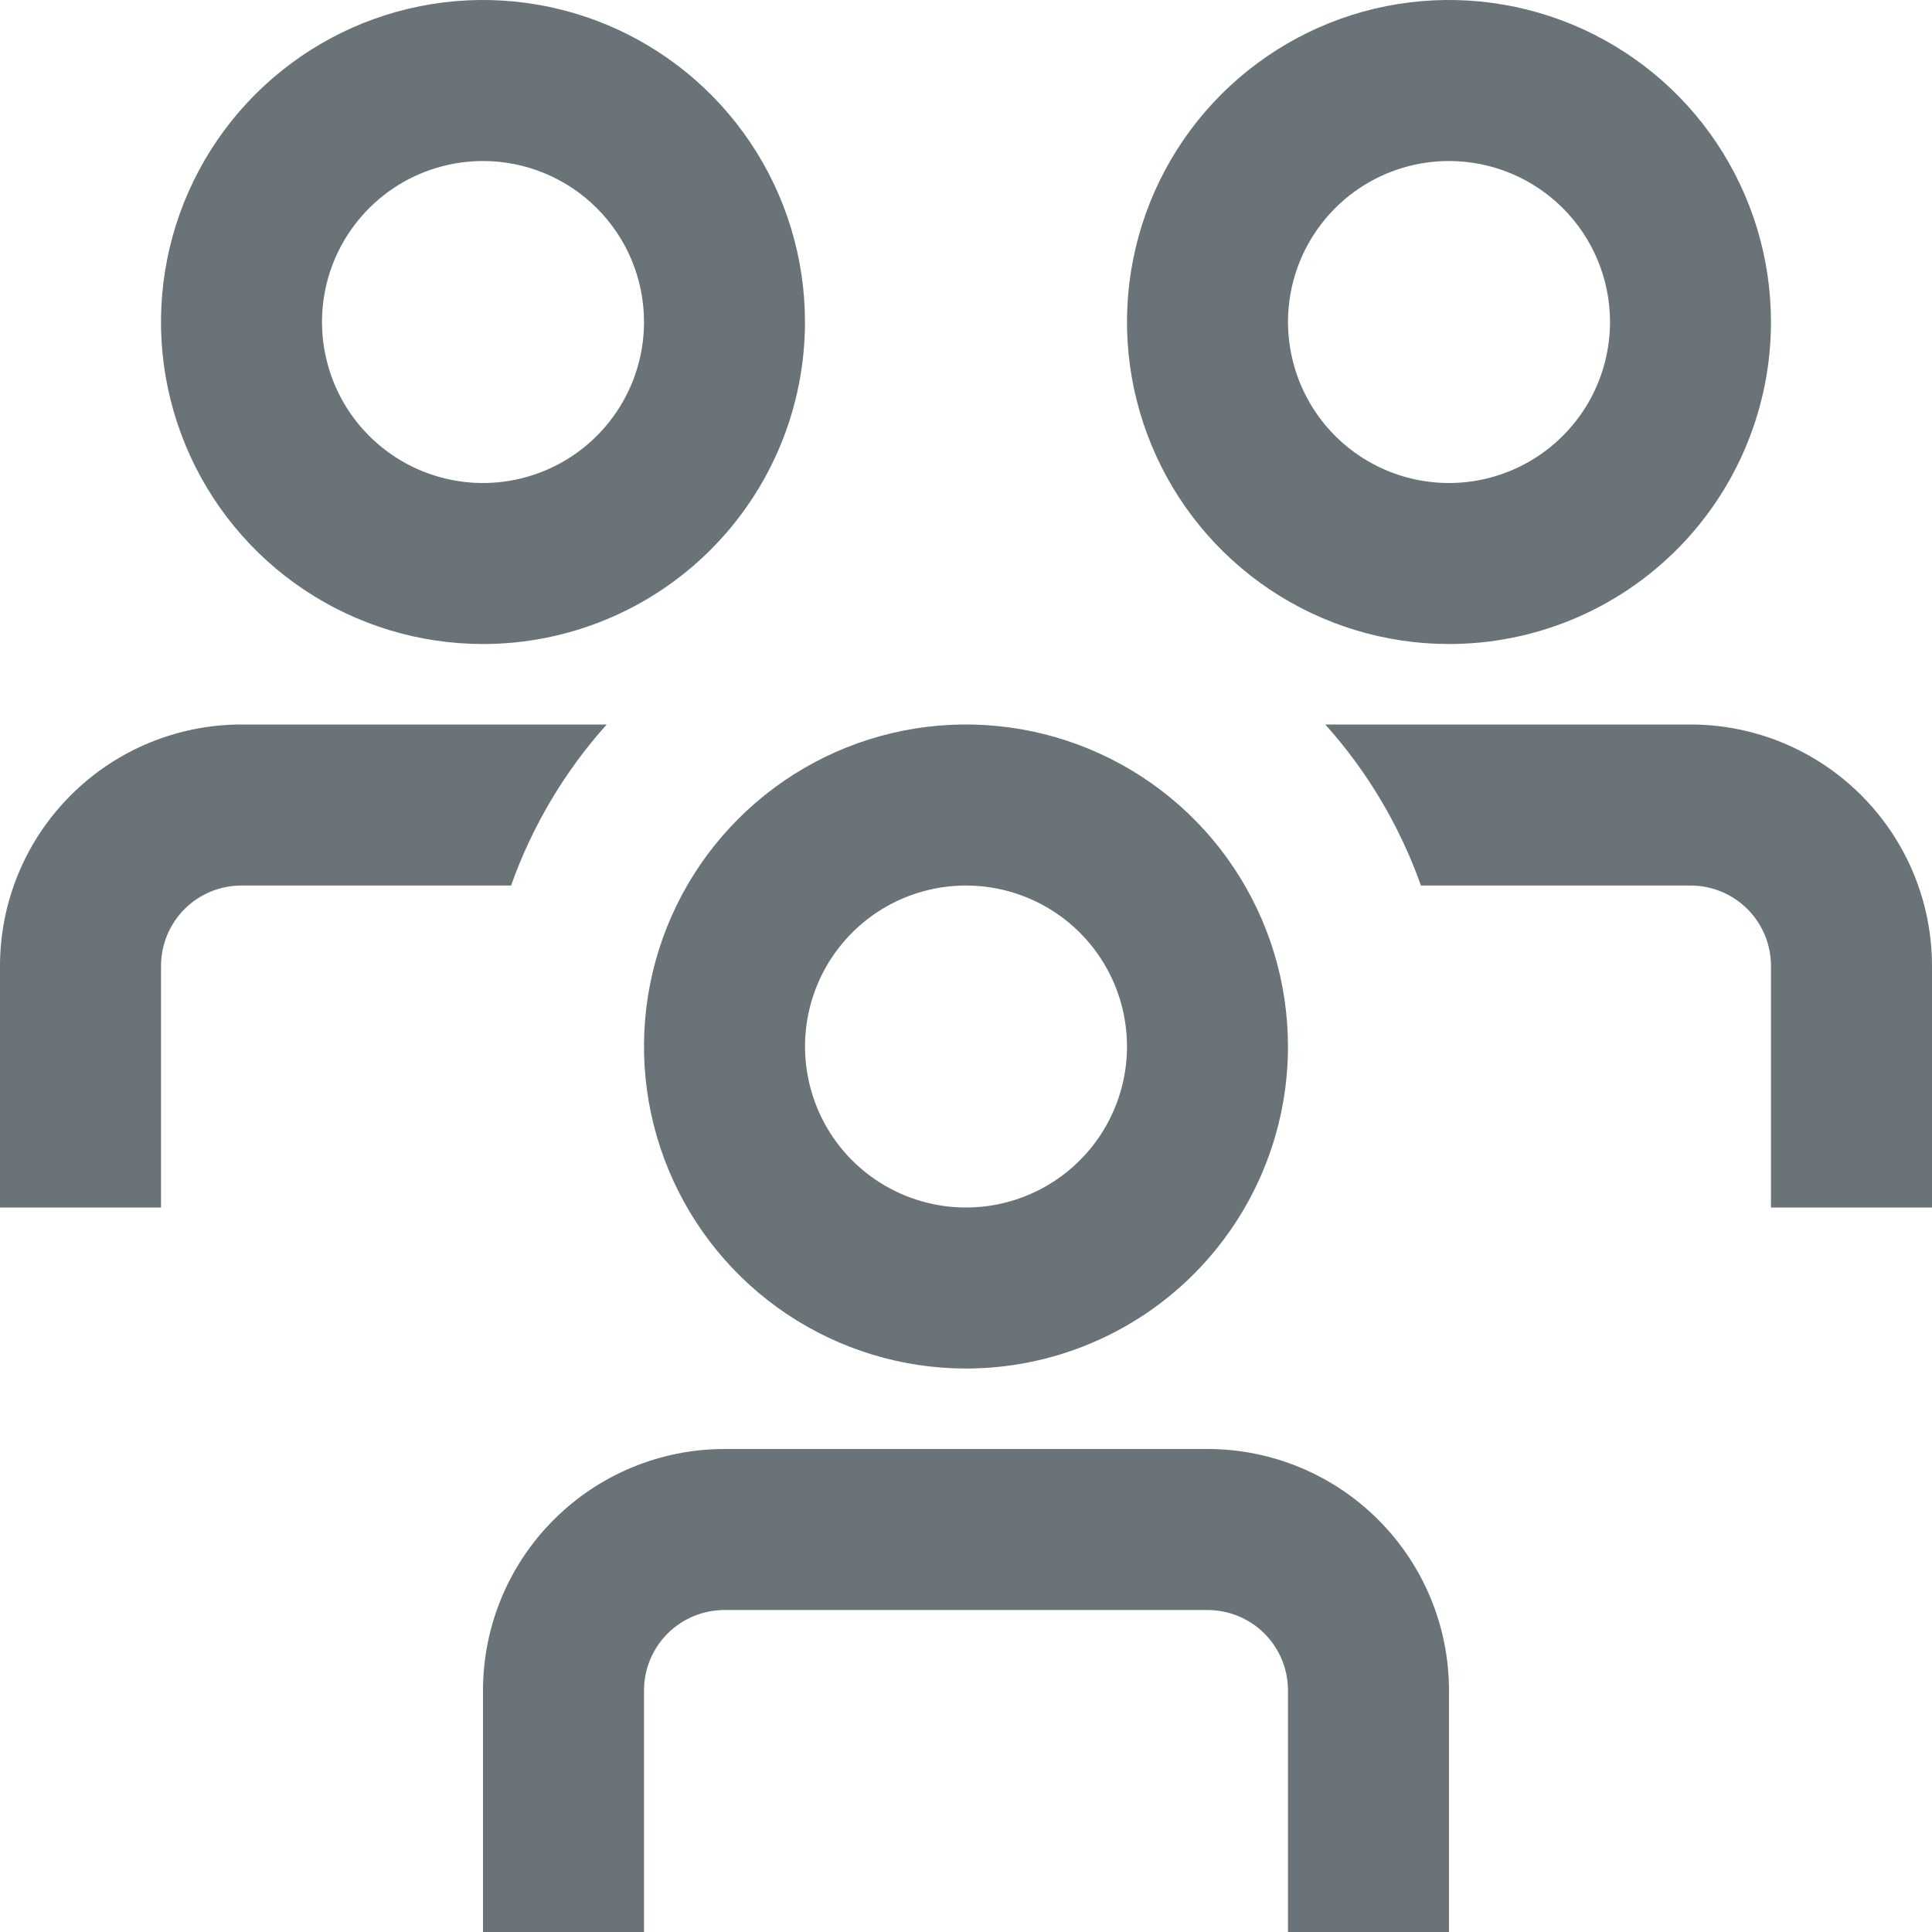 <svg width="32" height="32" viewBox="0 0 32 32" fill="none" xmlns="http://www.w3.org/2000/svg">
<g clip-path="url(#clip0_6002_14317)">
<path d="M8.465 14.667H4C3.646 14.667 3.307 14.807 3.057 15.057C2.807 15.307 2.667 15.646 2.667 16V20H0V16C0 14.939 0.421 13.922 1.172 13.172C1.922 12.421 2.939 12 4 12H10.049C9.352 12.777 8.814 13.683 8.465 14.667ZM28 12H21.951C22.648 12.777 23.186 13.683 23.535 14.667H28C28.354 14.667 28.693 14.807 28.943 15.057C29.193 15.307 29.333 15.646 29.333 16V20H32V16C32 14.939 31.579 13.922 30.828 13.172C30.078 12.421 29.061 12 28 12ZM21.333 17.333C21.333 16.279 21.02 15.247 20.434 14.37C19.849 13.493 19.015 12.81 18.041 12.406C17.066 12.002 15.994 11.897 14.96 12.102C13.925 12.308 12.975 12.816 12.229 13.562C11.483 14.308 10.975 15.258 10.769 16.293C10.563 17.327 10.669 18.4 11.073 19.374C11.476 20.349 12.16 21.182 13.037 21.768C13.914 22.354 14.945 22.667 16 22.667C17.415 22.667 18.771 22.105 19.771 21.105C20.771 20.104 21.333 18.748 21.333 17.333ZM18.667 17.333C18.667 17.861 18.51 18.376 18.217 18.815C17.924 19.253 17.508 19.595 17.02 19.797C16.533 19.999 15.997 20.052 15.48 19.949C14.963 19.846 14.487 19.592 14.114 19.219C13.741 18.846 13.488 18.371 13.385 17.854C13.282 17.336 13.335 16.8 13.536 16.313C13.738 15.826 14.08 15.409 14.518 15.116C14.957 14.823 15.473 14.667 16 14.667C16.707 14.667 17.386 14.948 17.886 15.448C18.386 15.948 18.667 16.626 18.667 17.333ZM24 28C24 26.939 23.579 25.922 22.828 25.172C22.078 24.421 21.061 24 20 24H12C10.939 24 9.922 24.421 9.172 25.172C8.421 25.922 8 26.939 8 28V32H10.667V28C10.667 27.646 10.807 27.307 11.057 27.057C11.307 26.807 11.646 26.667 12 26.667H20C20.354 26.667 20.693 26.807 20.943 27.057C21.193 27.307 21.333 27.646 21.333 28V32H24V28ZM29.333 5.333C29.333 4.279 29.02 3.247 28.434 2.37C27.849 1.493 27.015 0.81 26.041 0.406C25.066 0.002 23.994 -0.103 22.959 0.102C21.925 0.308 20.975 0.816 20.229 1.562C19.483 2.308 18.975 3.258 18.769 4.293C18.563 5.327 18.669 6.4 19.073 7.374C19.476 8.349 20.16 9.182 21.037 9.768C21.914 10.354 22.945 10.667 24 10.667C25.415 10.667 26.771 10.105 27.771 9.105C28.771 8.104 29.333 6.748 29.333 5.333ZM26.667 5.333C26.667 5.861 26.51 6.376 26.217 6.815C25.924 7.253 25.508 7.595 25.02 7.797C24.533 7.999 23.997 8.052 23.48 7.949C22.962 7.846 22.487 7.592 22.114 7.219C21.741 6.846 21.488 6.371 21.385 5.854C21.282 5.336 21.334 4.8 21.536 4.313C21.738 3.826 22.08 3.409 22.518 3.116C22.957 2.823 23.473 2.667 24 2.667C24.707 2.667 25.386 2.948 25.886 3.448C26.386 3.948 26.667 4.626 26.667 5.333ZM13.333 5.333C13.333 4.279 13.021 3.247 12.434 2.37C11.848 1.493 11.015 0.81 10.041 0.406C9.066 0.002 7.994 -0.103 6.96 0.102C5.925 0.308 4.975 0.816 4.229 1.562C3.483 2.308 2.975 3.258 2.769 4.293C2.563 5.327 2.669 6.4 3.073 7.374C3.476 8.349 4.16 9.182 5.037 9.768C5.914 10.354 6.945 10.667 8 10.667C9.414 10.667 10.771 10.105 11.771 9.105C12.771 8.104 13.333 6.748 13.333 5.333ZM10.667 5.333C10.667 5.861 10.51 6.376 10.217 6.815C9.924 7.253 9.508 7.595 9.02 7.797C8.533 7.999 7.997 8.052 7.48 7.949C6.962 7.846 6.487 7.592 6.114 7.219C5.741 6.846 5.487 6.371 5.385 5.854C5.282 5.336 5.334 4.8 5.536 4.313C5.738 3.826 6.08 3.409 6.518 3.116C6.957 2.823 7.473 2.667 8 2.667C8.707 2.667 9.386 2.948 9.886 3.448C10.386 3.948 10.667 4.626 10.667 5.333Z" fill="#07171F" fill-opacity="0.6"/>
</g>
<defs>
<clipPath id="clip0_6002_14317">
<rect width="32" height="32" fill="white"/>
</clipPath>
</defs>
</svg>
